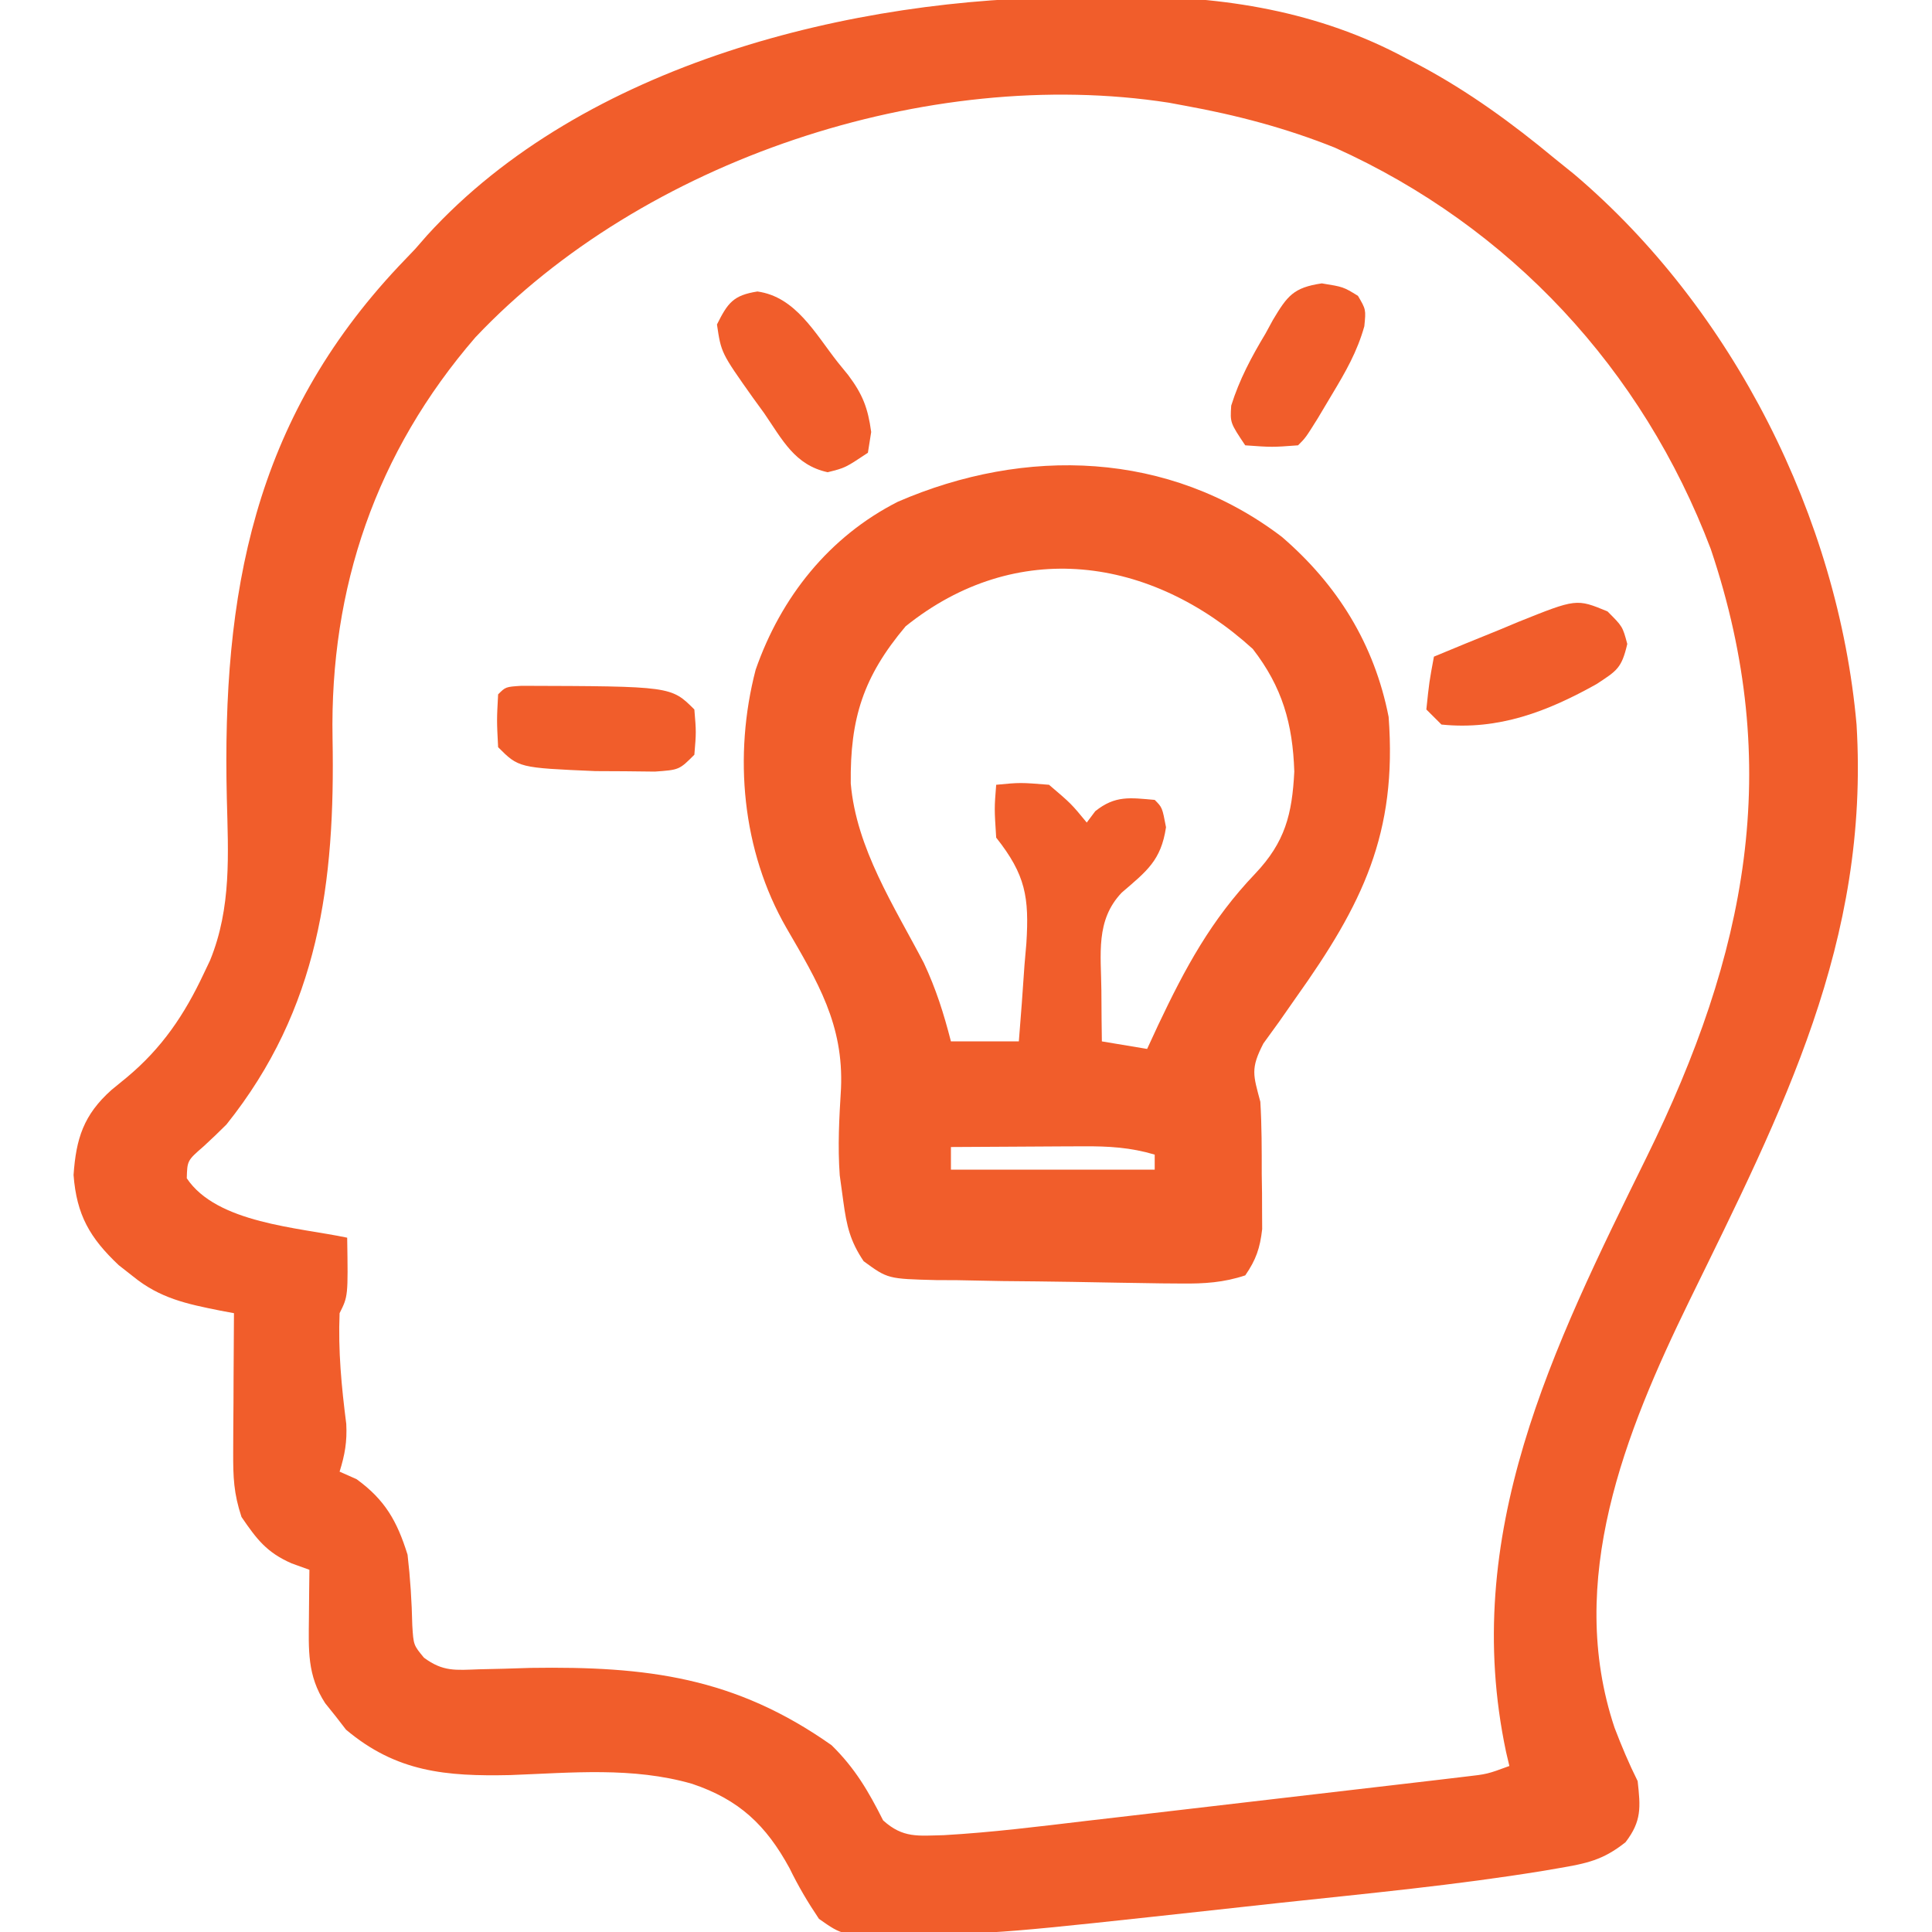 <svg width="40" height="40" viewBox="0 0 40 40" fill="none" xmlns="http://www.w3.org/2000/svg">
<g clip-path="url(#clip0_1213_79133)">
<path d="M22.286 -0.057C22.625 -0.058 22.964 -0.064 23.303 -0.07C25.321 -0.086 27.304 0.234 29.102 1.202C29.204 1.255 29.306 1.308 29.412 1.363C30.415 1.901 31.312 2.555 32.188 3.282C32.387 3.442 32.387 3.442 32.59 3.606C35.878 6.394 38.058 10.722 38.438 15.001C38.709 19.499 36.91 22.977 34.977 26.93C33.643 29.663 32.411 32.73 33.428 35.772C33.573 36.151 33.725 36.513 33.906 36.876C33.965 37.417 33.992 37.701 33.655 38.141C33.186 38.514 32.85 38.58 32.259 38.681C32.152 38.699 32.046 38.717 31.936 38.736C30.139 39.029 28.323 39.201 26.514 39.395C26.133 39.437 25.753 39.478 25.372 39.52C20.706 40.03 20.706 40.03 18.916 40.049C18.773 40.054 18.629 40.058 18.481 40.063C17.447 40.073 17.447 40.073 16.956 39.728C16.726 39.387 16.528 39.052 16.348 38.682C15.861 37.787 15.303 37.259 14.329 36.932C13.096 36.577 11.832 36.704 10.564 36.751C9.232 36.78 8.207 36.69 7.163 35.81C7.094 35.72 7.025 35.63 6.953 35.538C6.844 35.402 6.844 35.402 6.733 35.264C6.357 34.685 6.39 34.156 6.396 33.487C6.398 33.303 6.399 33.118 6.401 32.928C6.403 32.787 6.404 32.646 6.406 32.501C6.285 32.457 6.163 32.413 6.038 32.368C5.521 32.142 5.315 31.868 5 31.407C4.838 30.919 4.826 30.582 4.828 30.072C4.829 29.904 4.83 29.736 4.83 29.564C4.831 29.389 4.833 29.214 4.834 29.034C4.835 28.857 4.835 28.68 4.836 28.498C4.838 28.061 4.841 27.625 4.844 27.188C4.75 27.171 4.657 27.153 4.56 27.135C3.869 26.997 3.312 26.881 2.754 26.426C2.656 26.349 2.558 26.272 2.457 26.193C1.861 25.63 1.586 25.156 1.523 24.327C1.575 23.572 1.731 23.081 2.308 22.566C2.413 22.48 2.518 22.394 2.627 22.305C3.353 21.699 3.818 21.011 4.219 20.157C4.262 20.067 4.305 19.977 4.349 19.884C4.795 18.792 4.725 17.681 4.696 16.526C4.596 12.281 5.248 8.71 8.256 5.511C8.367 5.394 8.479 5.277 8.594 5.157C8.676 5.062 8.759 4.968 8.844 4.871C12.09 1.309 17.669 -0.058 22.286 -0.057ZM9.842 6.985C7.786 9.364 6.827 12.168 6.885 15.287C6.94 18.272 6.605 20.886 4.688 23.282C4.534 23.435 4.379 23.585 4.219 23.731C3.877 24.028 3.877 24.028 3.867 24.395C4.488 25.327 6.182 25.412 7.188 25.625C7.207 26.836 7.207 26.836 7.031 27.188C6.999 27.965 7.07 28.709 7.169 29.48C7.188 29.847 7.14 30.12 7.031 30.469C7.147 30.521 7.263 30.572 7.383 30.625C7.974 31.055 8.221 31.494 8.438 32.188C8.495 32.678 8.525 33.158 8.536 33.651C8.561 34.059 8.561 34.059 8.778 34.321C9.173 34.614 9.432 34.578 9.92 34.561C10.176 34.555 10.176 34.555 10.437 34.549C10.618 34.543 10.8 34.538 10.986 34.532C13.393 34.496 15.216 34.721 17.217 36.133C17.702 36.608 17.981 37.087 18.284 37.689C18.697 38.062 19.007 38.007 19.545 37.995C20.527 37.939 21.503 37.817 22.479 37.701C22.718 37.674 22.956 37.646 23.195 37.618C23.692 37.561 24.189 37.502 24.687 37.444C25.324 37.369 25.961 37.295 26.599 37.221C27.09 37.164 27.581 37.107 28.073 37.049C28.308 37.022 28.543 36.994 28.778 36.967C29.106 36.929 29.433 36.891 29.761 36.852C29.947 36.83 30.133 36.808 30.325 36.785C30.79 36.732 30.79 36.732 31.25 36.563C31.227 36.468 31.205 36.373 31.182 36.275C30.227 31.769 32.144 27.913 34.092 23.956C36.157 19.755 36.943 15.892 35.42 11.368C34.008 7.645 31.266 4.692 27.637 3.057C26.623 2.651 25.605 2.383 24.531 2.188C24.421 2.167 24.311 2.147 24.198 2.126C19.212 1.354 13.312 3.311 9.842 6.985Z" fill="#F15D2B"/>
<path d="M26.539 11.115C27.694 12.109 28.454 13.337 28.75 14.842C28.931 17.257 28.207 18.723 26.833 20.653C26.718 20.817 26.603 20.981 26.485 21.151C26.377 21.3 26.269 21.45 26.157 21.604C25.888 22.126 25.946 22.254 26.094 22.811C26.124 23.309 26.123 23.806 26.123 24.305C26.125 24.438 26.127 24.571 26.129 24.707C26.129 24.836 26.13 24.964 26.13 25.097C26.131 25.213 26.131 25.329 26.132 25.448C26.087 25.84 26.006 26.08 25.782 26.405C25.337 26.554 24.931 26.579 24.464 26.574C24.261 26.572 24.261 26.572 24.053 26.571C23.908 26.568 23.763 26.566 23.613 26.564C23.463 26.562 23.313 26.559 23.158 26.557C22.841 26.552 22.524 26.546 22.206 26.54C21.721 26.532 21.235 26.527 20.75 26.523C20.441 26.517 20.133 26.511 19.824 26.505C19.679 26.505 19.534 26.504 19.384 26.503C18.38 26.477 18.38 26.477 17.881 26.112C17.6 25.695 17.529 25.379 17.461 24.881C17.436 24.701 17.412 24.52 17.386 24.334C17.342 23.725 17.375 23.147 17.412 22.537C17.469 21.214 16.931 20.33 16.282 19.212C15.362 17.614 15.182 15.644 15.645 13.866C16.168 12.364 17.165 11.111 18.589 10.388C21.23 9.244 24.2 9.334 26.539 11.115ZM18.75 12.967C17.875 14.006 17.598 14.873 17.614 16.221C17.729 17.564 18.512 18.761 19.127 19.937C19.381 20.48 19.539 20.982 19.688 21.561C20.152 21.561 20.616 21.561 21.094 21.561C21.137 21.034 21.176 20.507 21.211 19.979C21.224 19.83 21.236 19.681 21.25 19.528C21.309 18.578 21.236 18.113 20.625 17.342C20.586 16.737 20.586 16.737 20.625 16.248C21.123 16.2 21.123 16.2 21.719 16.248C22.178 16.639 22.178 16.639 22.5 17.03C22.558 16.952 22.616 16.875 22.676 16.795C23.089 16.465 23.393 16.516 23.907 16.561C24.063 16.717 24.063 16.717 24.141 17.127C24.038 17.819 23.739 18.037 23.224 18.481C22.679 19.053 22.796 19.753 22.803 20.506C22.804 20.703 22.806 20.901 22.807 21.104C22.809 21.255 22.811 21.406 22.813 21.561C23.277 21.638 23.277 21.638 23.75 21.717C23.826 21.553 23.902 21.389 23.98 21.22C24.538 20.041 25.076 19.043 25.985 18.091C26.608 17.434 26.752 16.858 26.797 15.975C26.765 14.984 26.548 14.225 25.938 13.436C23.828 11.518 21.04 11.127 18.75 12.967ZM19.688 23.748C19.688 23.903 19.688 24.058 19.688 24.217C21.08 24.217 22.472 24.217 23.907 24.217C23.907 24.114 23.907 24.011 23.907 23.905C23.405 23.756 22.956 23.73 22.434 23.733C22.274 23.733 22.114 23.734 21.949 23.735C21.7 23.736 21.7 23.736 21.445 23.738C21.277 23.739 21.108 23.74 20.935 23.741C20.519 23.742 20.103 23.745 19.688 23.748Z" fill="#F15D2B"/>
<path d="M33.281 12.658C33.594 12.97 33.594 12.97 33.691 13.332C33.574 13.836 33.477 13.885 33.057 14.162C32.038 14.732 31.027 15.122 29.844 15.001C29.741 14.898 29.637 14.795 29.531 14.689C29.59 14.123 29.59 14.123 29.688 13.595C30.139 13.406 30.592 13.222 31.045 13.039C31.172 12.985 31.3 12.932 31.432 12.877C32.638 12.393 32.638 12.393 33.281 12.658Z" fill="#F15D2B"/>
<path d="M15.682 6.035C16.473 6.145 16.875 6.902 17.344 7.499C17.416 7.588 17.488 7.676 17.563 7.768C17.861 8.166 17.97 8.449 18.037 8.944C18.015 9.086 17.992 9.228 17.969 9.374C17.5 9.686 17.5 9.686 17.136 9.777C16.455 9.629 16.2 9.107 15.82 8.553C15.705 8.394 15.705 8.394 15.586 8.231C14.931 7.306 14.931 7.306 14.844 6.718C15.067 6.271 15.181 6.113 15.682 6.035Z" fill="#F15D2B"/>
<path d="M10.795 14.199C13.895 14.208 13.895 14.208 14.376 14.689C14.415 15.158 14.415 15.158 14.376 15.626C14.063 15.939 14.063 15.939 13.558 15.975C13.354 15.973 13.15 15.97 12.94 15.968C12.738 15.967 12.536 15.966 12.328 15.965C10.739 15.896 10.739 15.896 10.313 15.47C10.284 14.913 10.284 14.913 10.313 14.376C10.469 14.22 10.469 14.22 10.795 14.199Z" fill="#F15D2B"/>
<path d="M27.367 5.867C27.812 5.939 27.812 5.939 28.115 6.125C28.281 6.408 28.281 6.408 28.247 6.755C28.098 7.284 27.861 7.695 27.578 8.166C27.48 8.331 27.381 8.496 27.28 8.666C27.031 9.064 27.031 9.064 26.875 9.22C26.337 9.26 26.337 9.26 25.781 9.22C25.468 8.752 25.468 8.752 25.491 8.398C25.66 7.857 25.911 7.389 26.201 6.906C26.277 6.766 26.277 6.766 26.355 6.623C26.653 6.125 26.78 5.953 27.367 5.867Z" fill="#F15D2B"/>
</g>
<defs>
<clipPath id="clip0_1213_79133">
<rect width="40" height="40" fill="white"/>
</clipPath>
</defs>
</svg>
